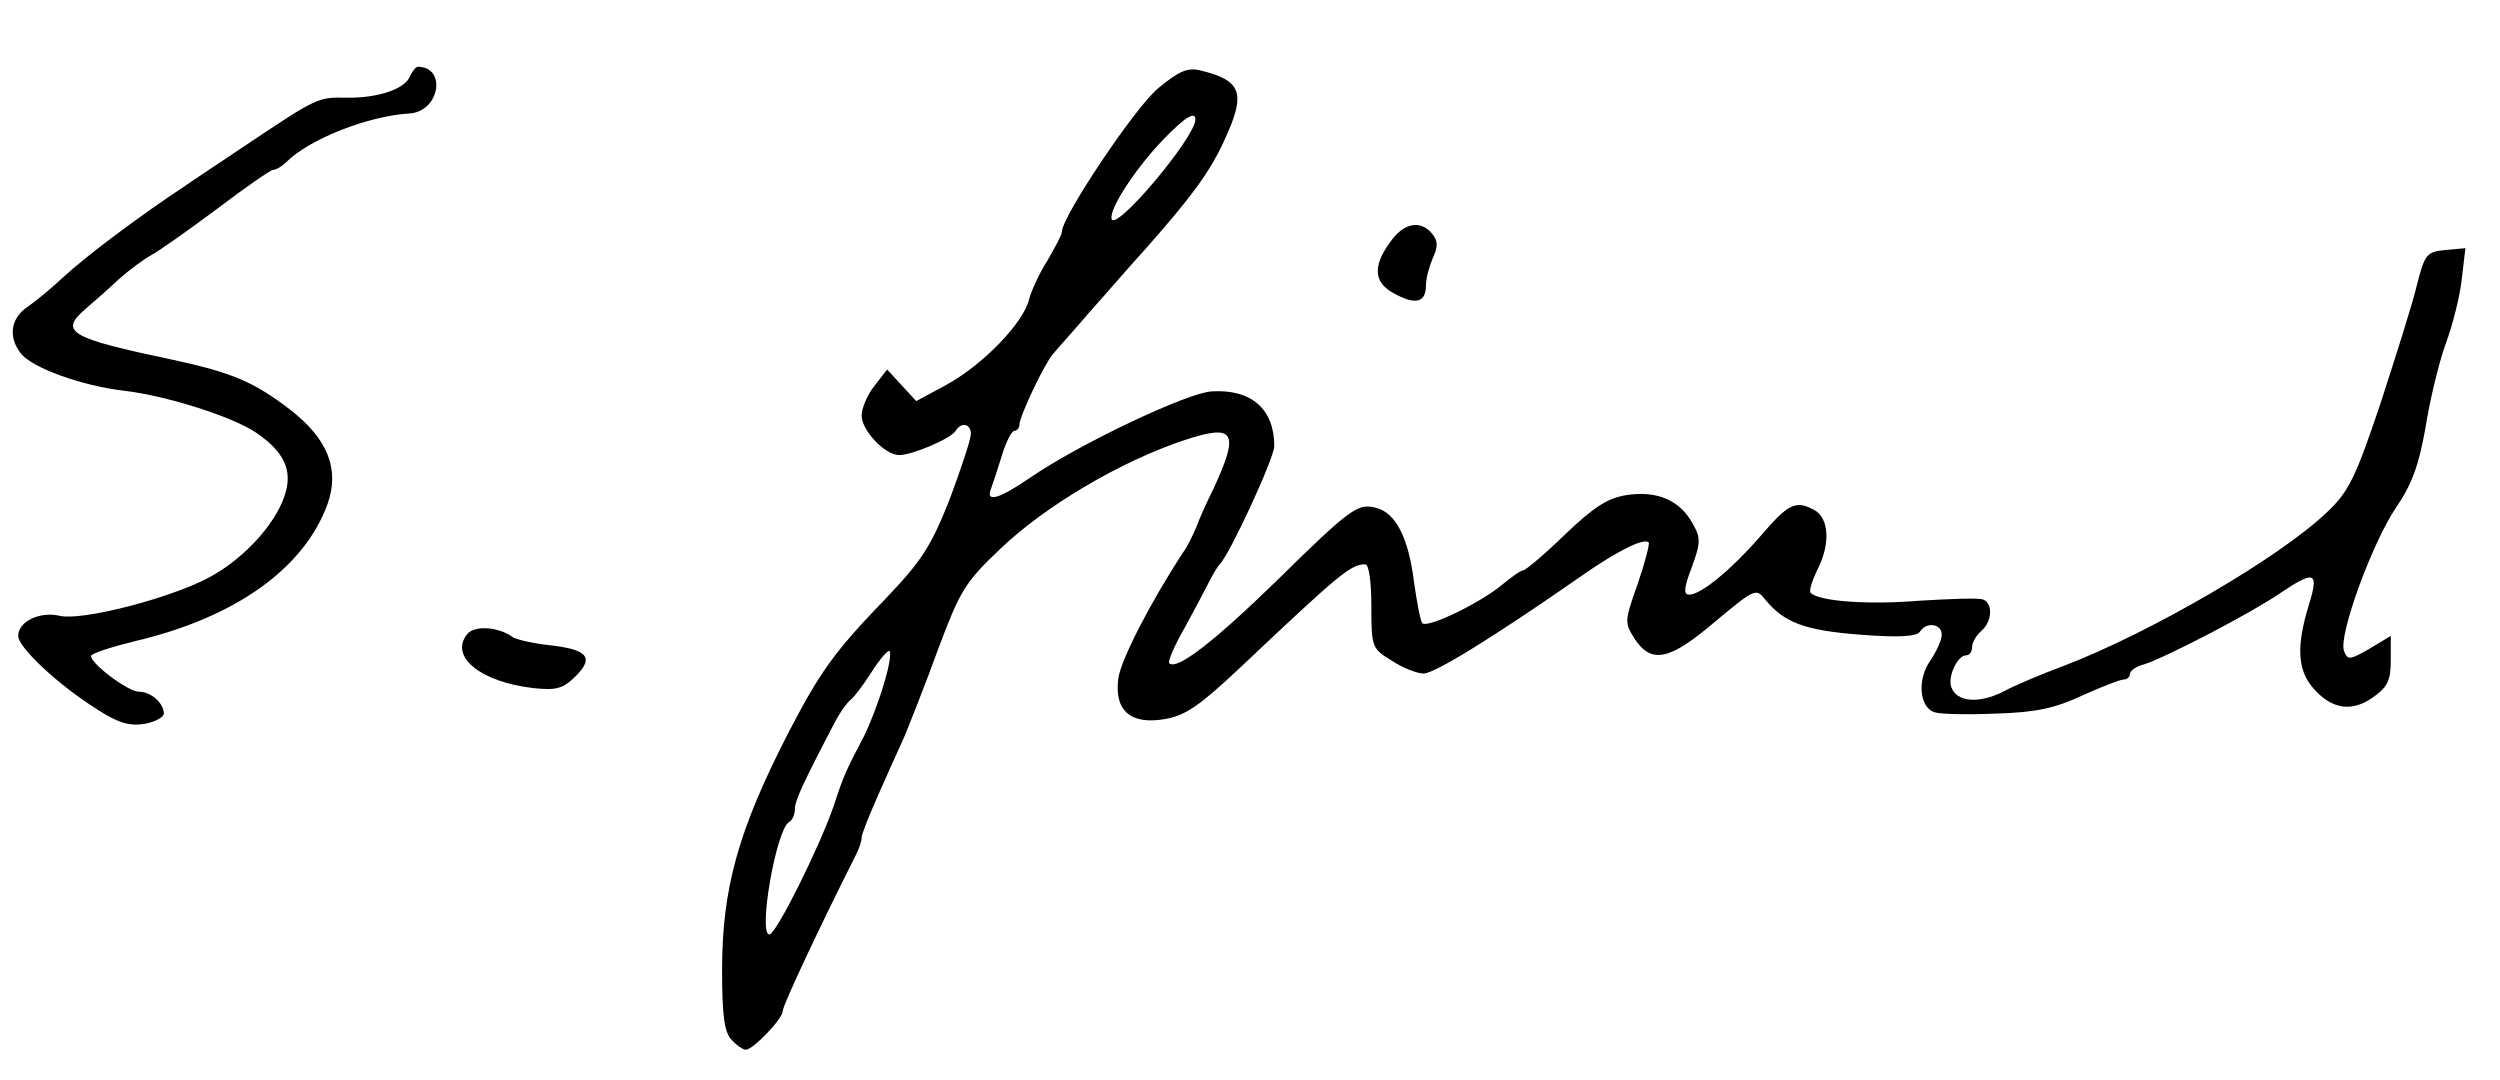 <?xml version="1.0" standalone="no"?>
<!DOCTYPE svg PUBLIC "-//W3C//DTD SVG 20010904//EN"
 "http://www.w3.org/TR/2001/REC-SVG-20010904/DTD/svg10.dtd">
<svg version="1.0" xmlns="http://www.w3.org/2000/svg"
 width="412pt" height="178pt" viewBox="0 0 412 178"
 preserveAspectRatio="xMidYMid meet">

<g transform="translate(0,178) scale(0.1,-0.1)"
fill="#000000" stroke="none">
<path d="M676 1655 c-8 -22 -54 -37 -106 -36 -46 1 -48 0 -166 -79 -28 -19
-74 -49 -100 -67 -74 -49 -161 -114 -200 -150 -19 -18 -46 -40 -59 -49 -27
-18 -32 -49 -11 -76 18 -24 101 -54 171 -62 68 -8 177 -42 217 -69 47 -32 61
-63 47 -104 -16 -49 -72 -109 -131 -138 -66 -33 -203 -68 -239 -60 -33 8 -69
-9 -69 -33 0 -19 65 -80 130 -121 34 -22 53 -28 78 -24 17 3 32 11 32 17 0 17
-21 36 -41 36 -18 0 -79 46 -79 59 0 4 34 15 75 25 164 39 277 120 315 226 20
57 0 107 -62 155 -60 46 -96 61 -193 82 -171 36 -188 46 -144 84 13 11 38 33
55 49 17 15 41 33 54 40 13 7 61 41 108 76 46 35 88 64 92 64 5 0 15 6 22 13
38 38 135 76 203 80 49 3 62 76 14 77 -4 0 -9 -7 -13 -15z"/>
<path d="M1908 1634 c-38 -32 -158 -211 -158 -236 0 -5 -11 -25 -23 -46 -13
-20 -27 -50 -31 -65 -9 -39 -76 -108 -136 -141 l-50 -27 -24 26 -24 26 -21
-27 c-12 -15 -21 -37 -21 -49 0 -24 38 -65 62 -65 21 0 85 27 93 40 9 15 25
12 25 -5 0 -9 -16 -57 -35 -108 -31 -78 -46 -101 -104 -162 -88 -91 -110 -123
-163 -225 -81 -158 -108 -254 -108 -388 0 -78 4 -104 16 -116 8 -9 19 -16 23
-16 12 0 61 51 61 64 0 9 58 133 121 258 5 10 9 22 9 28 0 5 12 35 26 67 14
32 34 76 44 98 9 22 35 87 56 145 36 96 44 110 102 165 74 71 199 145 305 180
82 27 90 13 47 -80 -11 -22 -24 -51 -29 -65 -6 -14 -15 -32 -21 -40 -55 -84
-103 -178 -107 -208 -7 -53 20 -77 77 -67 34 6 57 22 123 84 165 156 183 171
207 171 6 0 10 -29 10 -69 0 -68 1 -70 34 -90 18 -12 42 -21 52 -21 18 0 114
59 259 160 60 42 104 64 112 56 2 -2 -6 -33 -18 -68 -22 -62 -22 -64 -5 -91
28 -42 58 -35 133 29 65 54 67 55 82 36 31 -38 65 -51 157 -58 64 -5 93 -3 98
5 11 17 36 13 36 -5 0 -9 -9 -28 -19 -43 -22 -31 -18 -78 8 -85 9 -3 54 -4
101 -2 66 2 97 9 142 30 31 14 62 26 67 26 6 0 11 4 11 9 0 5 10 13 23 16 33
10 176 84 224 117 58 39 65 36 48 -19 -21 -68 -19 -108 8 -138 30 -34 63 -39
98 -14 24 17 29 28 29 61 l0 40 -35 -21 c-33 -19 -36 -19 -42 -4 -10 25 47
180 86 237 26 38 37 69 48 130 7 45 22 107 33 138 12 32 24 80 27 108 l6 51
-33 -3 c-31 -3 -34 -7 -47 -58 -7 -30 -35 -118 -60 -195 -41 -122 -52 -145
-88 -179 -78 -75 -292 -199 -433 -253 -35 -13 -81 -32 -101 -43 -40 -20 -76
-17 -85 7 -7 17 10 53 24 53 6 0 10 6 10 14 0 7 7 19 15 26 18 15 20 46 3 52
-7 3 -55 1 -105 -2 -84 -7 -166 -1 -179 13 -3 3 2 19 10 36 23 43 21 88 -5
101 -30 16 -42 10 -89 -45 -47 -54 -97 -95 -116 -95 -10 0 -9 11 4 45 15 41
15 49 1 73 -21 38 -59 54 -109 46 -31 -5 -54 -20 -101 -65 -34 -33 -65 -59
-69 -59 -4 0 -19 -11 -35 -24 -33 -28 -122 -72 -131 -63 -3 3 -9 34 -14 70 -9
71 -30 112 -62 120 -30 8 -41 1 -166 -122 -104 -101 -163 -146 -175 -134 -3 2
8 28 24 56 16 29 34 63 41 77 7 14 15 27 18 30 16 15 90 175 90 195 0 61 -38
94 -103 90 -40 -2 -219 -87 -299 -142 -51 -35 -74 -42 -65 -19 3 8 11 32 18
55 7 23 16 41 21 41 4 0 8 5 8 10 0 14 42 102 55 116 5 7 33 37 60 69 28 31
69 79 93 105 75 85 104 124 128 175 38 81 32 102 -38 119 -21 5 -35 -1 -70
-30z m62 -51 c0 -29 -131 -185 -138 -164 -5 16 41 86 87 133 35 36 51 45 51
31z m-514 -932 c-8 -28 -23 -66 -32 -84 -30 -57 -34 -66 -50 -115 -23 -67 -95
-212 -106 -212 -19 0 11 172 32 185 6 3 10 13 10 22 0 13 12 40 67 145 8 15
19 30 24 34 5 3 21 24 35 46 14 22 28 38 30 35 3 -3 -1 -28 -10 -56z"/>
<path d="M2291 1381 c-30 -41 -27 -68 9 -86 34 -18 50 -13 50 15 0 11 5 30 11
44 9 20 9 29 -1 41 -19 23 -47 18 -69 -14z"/>
<path d="M770 735 c-30 -37 22 -79 109 -89 38 -4 49 -1 70 20 31 31 19 44 -46
51 -26 3 -52 9 -58 13 -23 17 -63 20 -75 5z"/>
</g>
</svg>
